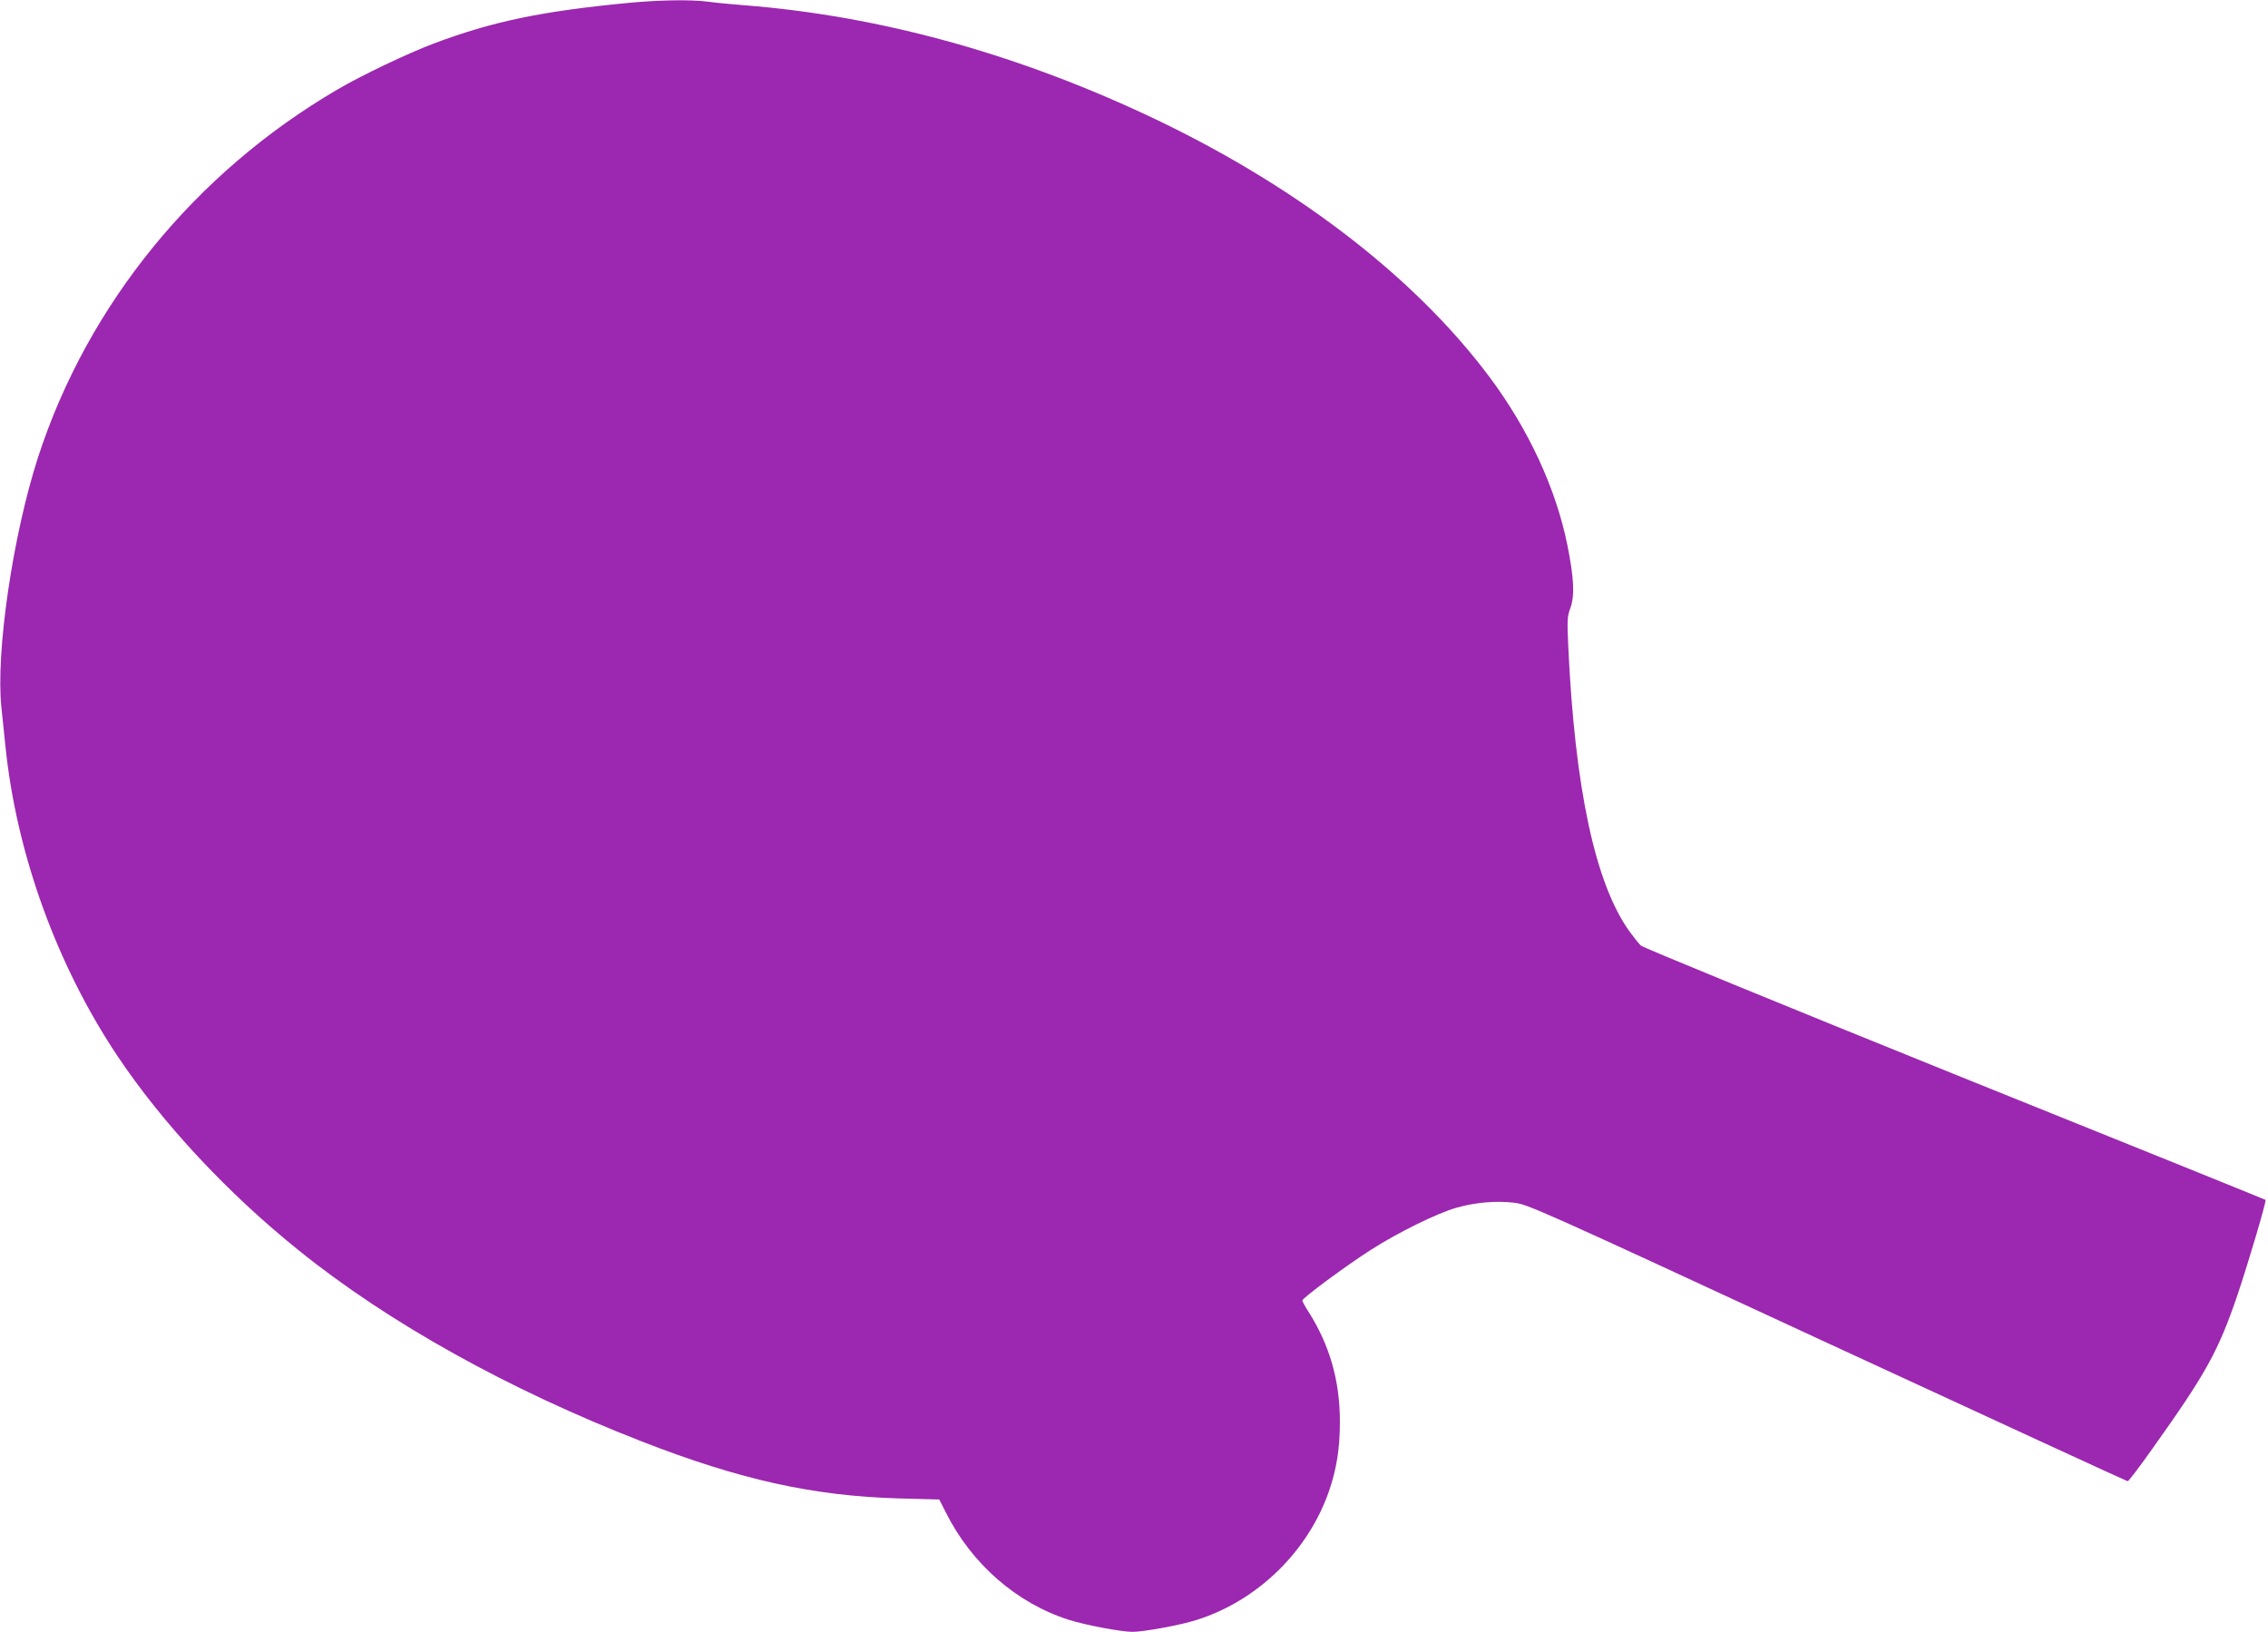 <?xml version="1.0" standalone="no"?>
<!DOCTYPE svg PUBLIC "-//W3C//DTD SVG 20010904//EN"
 "http://www.w3.org/TR/2001/REC-SVG-20010904/DTD/svg10.dtd">
<svg version="1.0" xmlns="http://www.w3.org/2000/svg"
 width="1280pt" height="921pt" viewBox="0 0 1280 921"
 preserveAspectRatio="xMidYMid meet">
<g transform="translate(0,921) scale(0.1,-0.1)"
fill="#9c27b0" stroke="none">
<path d="M3550 9194 c-493 -47 -771 -105 -1103 -230 -146 -55 -408 -180 -544
-260 -803 -470 -1407 -1212 -1687 -2071 -144 -443 -241 -1108 -208 -1416 6
-56 16 -151 22 -212 61 -608 289 -1240 633 -1755 255 -381 620 -773 1023
-1097 507 -409 1185 -786 1935 -1078 556 -217 969 -308 1452 -322 l228 -6 36
-71 c146 -293 401 -515 698 -609 92 -29 294 -67 356 -67 65 0 271 38 362 67
343 108 629 386 747 726 44 127 62 244 62 392 0 234 -58 434 -178 623 -19 29
-34 57 -34 62 0 14 246 196 387 286 151 97 374 207 484 238 107 30 220 40 324
28 77 -9 138 -36 1767 -791 928 -429 1692 -781 1696 -781 5 0 68 82 139 183
306 429 373 552 482 872 63 188 163 526 157 533 -2 2 -791 321 -1753 708 -973
393 -1758 715 -1772 727 -13 12 -42 49 -66 82 -192 269 -307 806 -344 1605 -7
150 -6 170 12 219 25 69 20 170 -17 354 -65 321 -219 653 -438 947 -431 578
-1123 1104 -1961 1492 -742 344 -1497 549 -2242 608 -77 6 -173 15 -213 21
-96 12 -274 9 -442 -7z"/>
</g>
</svg>
